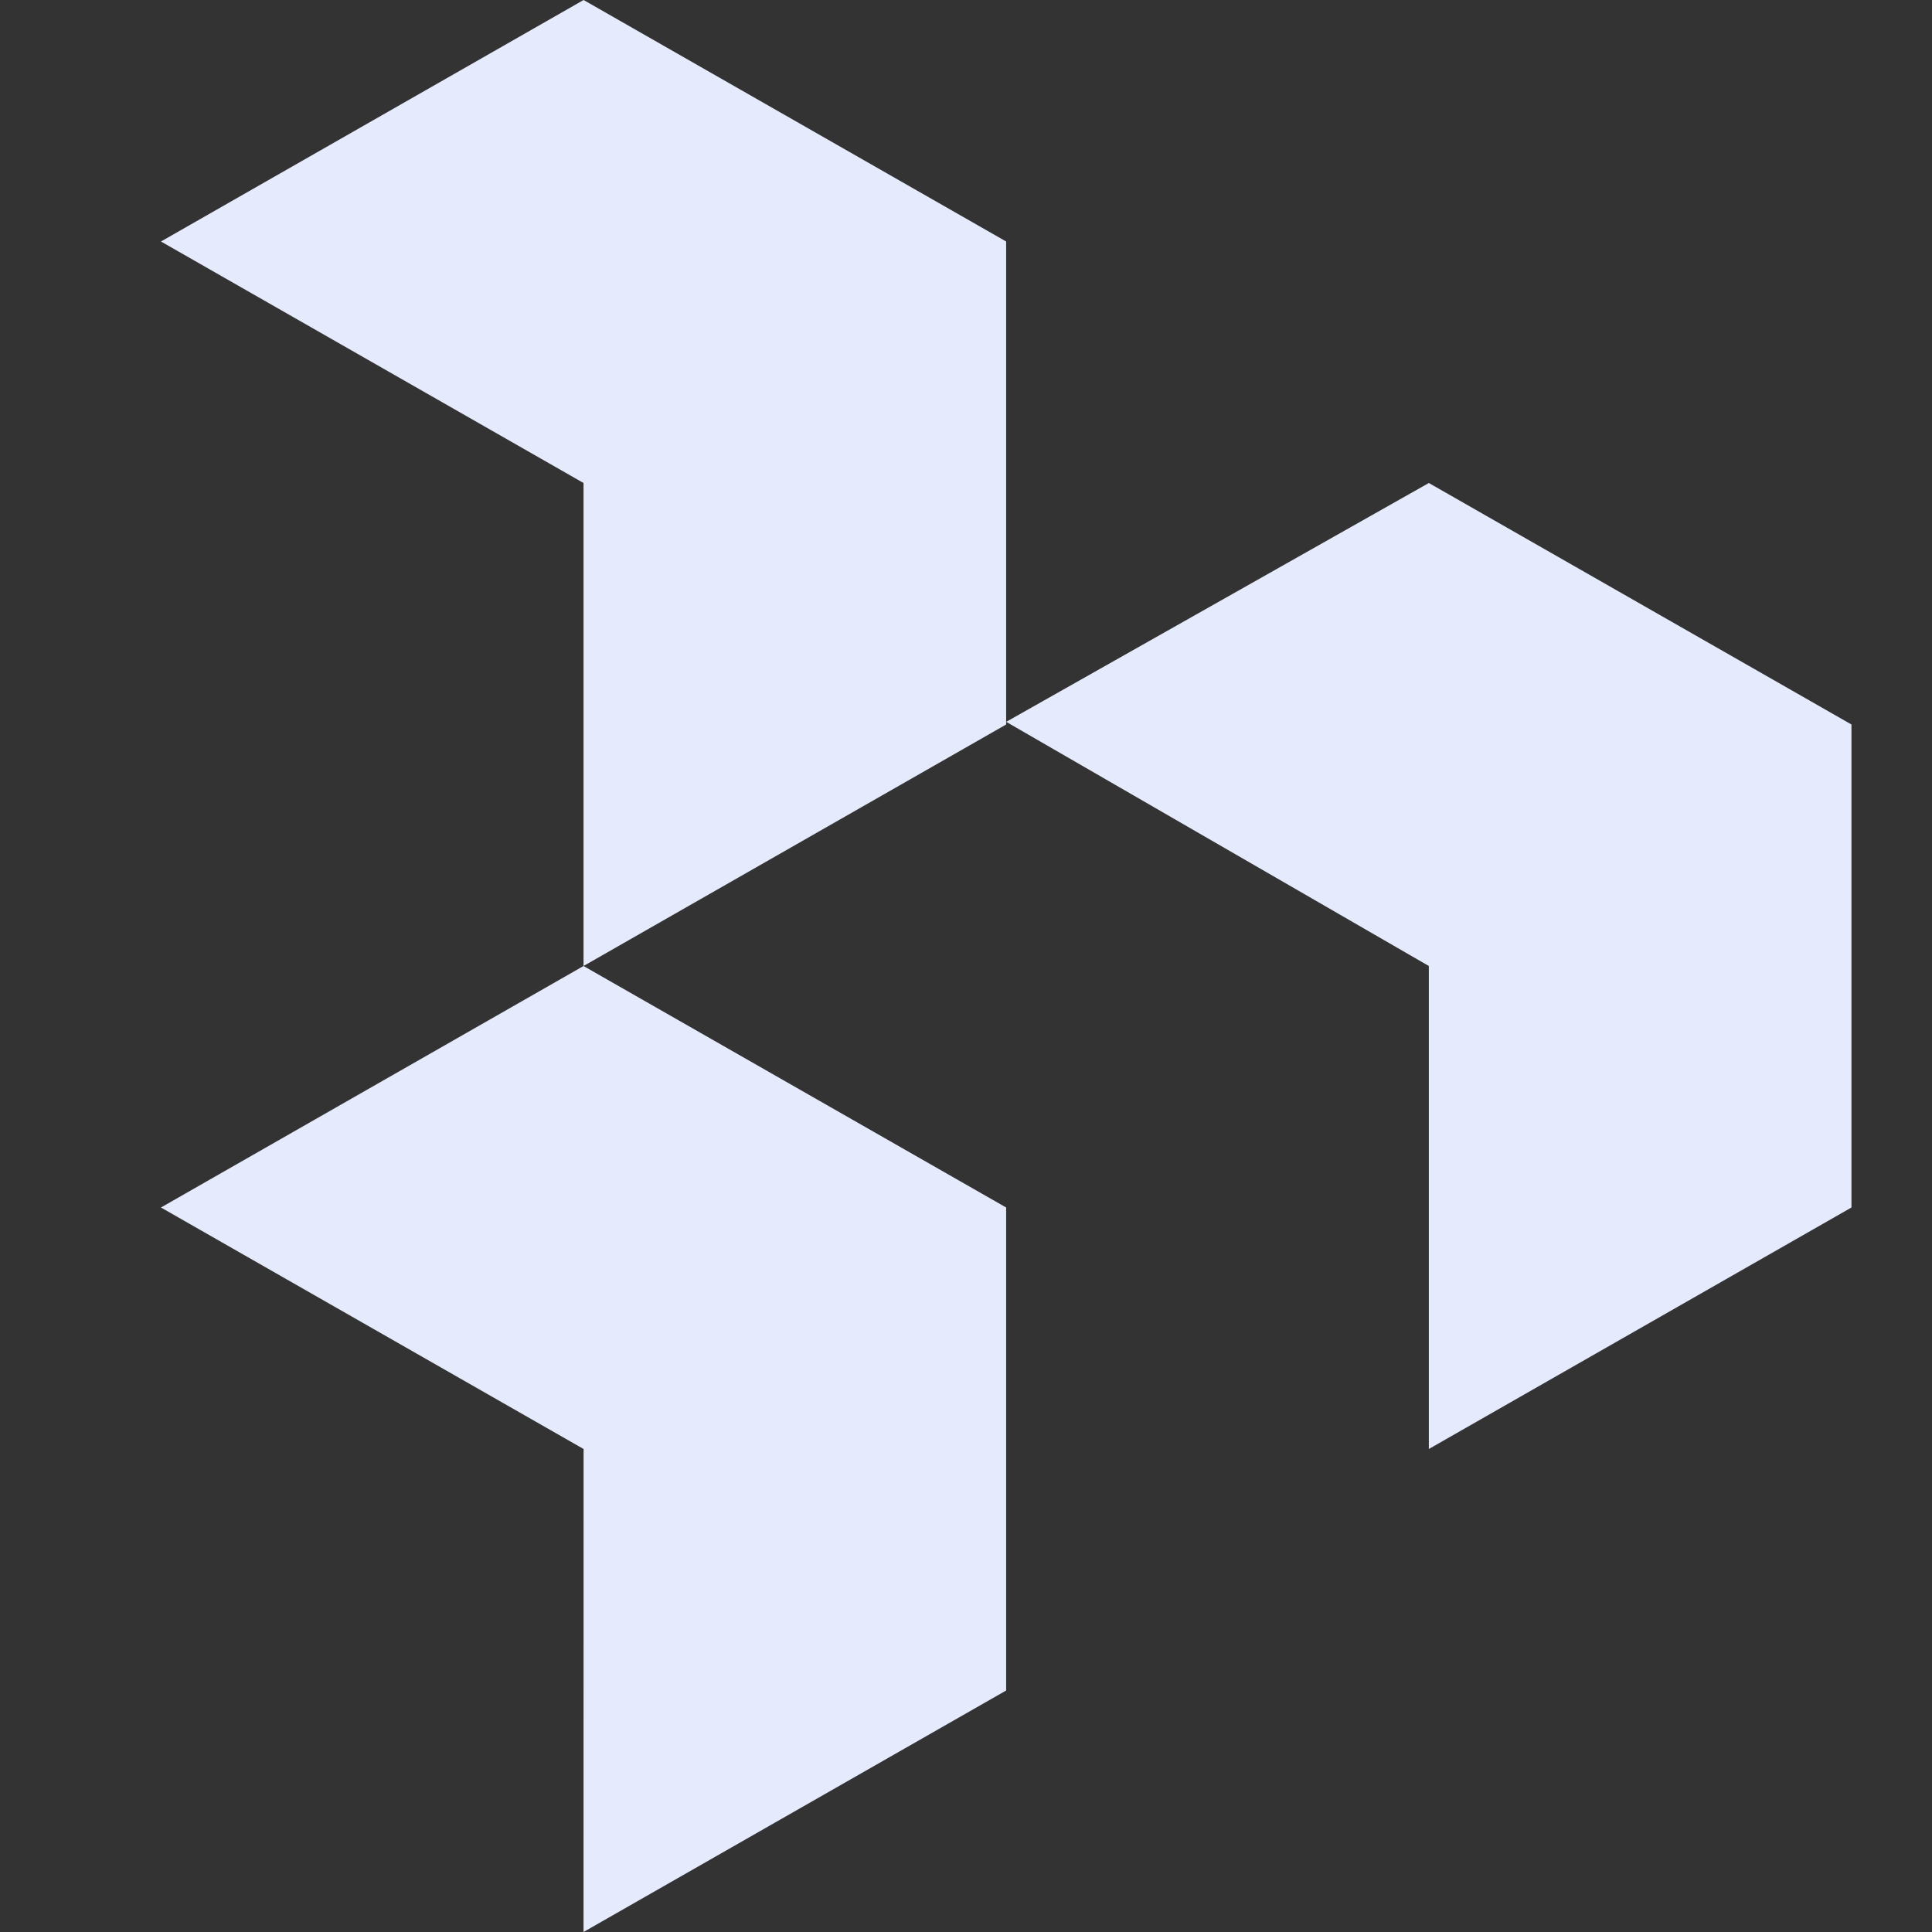 <svg width="32" height="32" viewBox="0 0 32 32" fill="none" xmlns="http://www.w3.org/2000/svg">
<rect x="0" y="0" width="32" height="32" fill="#333333" stroke="none"/>
<path d="M30.666 20L23.666 24V16L16.666 11.956L23.666 8L30.666 12V20ZM16.665 12L9.665 16V8L2.666 4L9.666 0L16.665 4V12ZM16.665 28L9.665 32L9.666 24L2.666 20L9.665 16L16.665 20V28Z" fill="#E5EAFD"/>
</svg>
